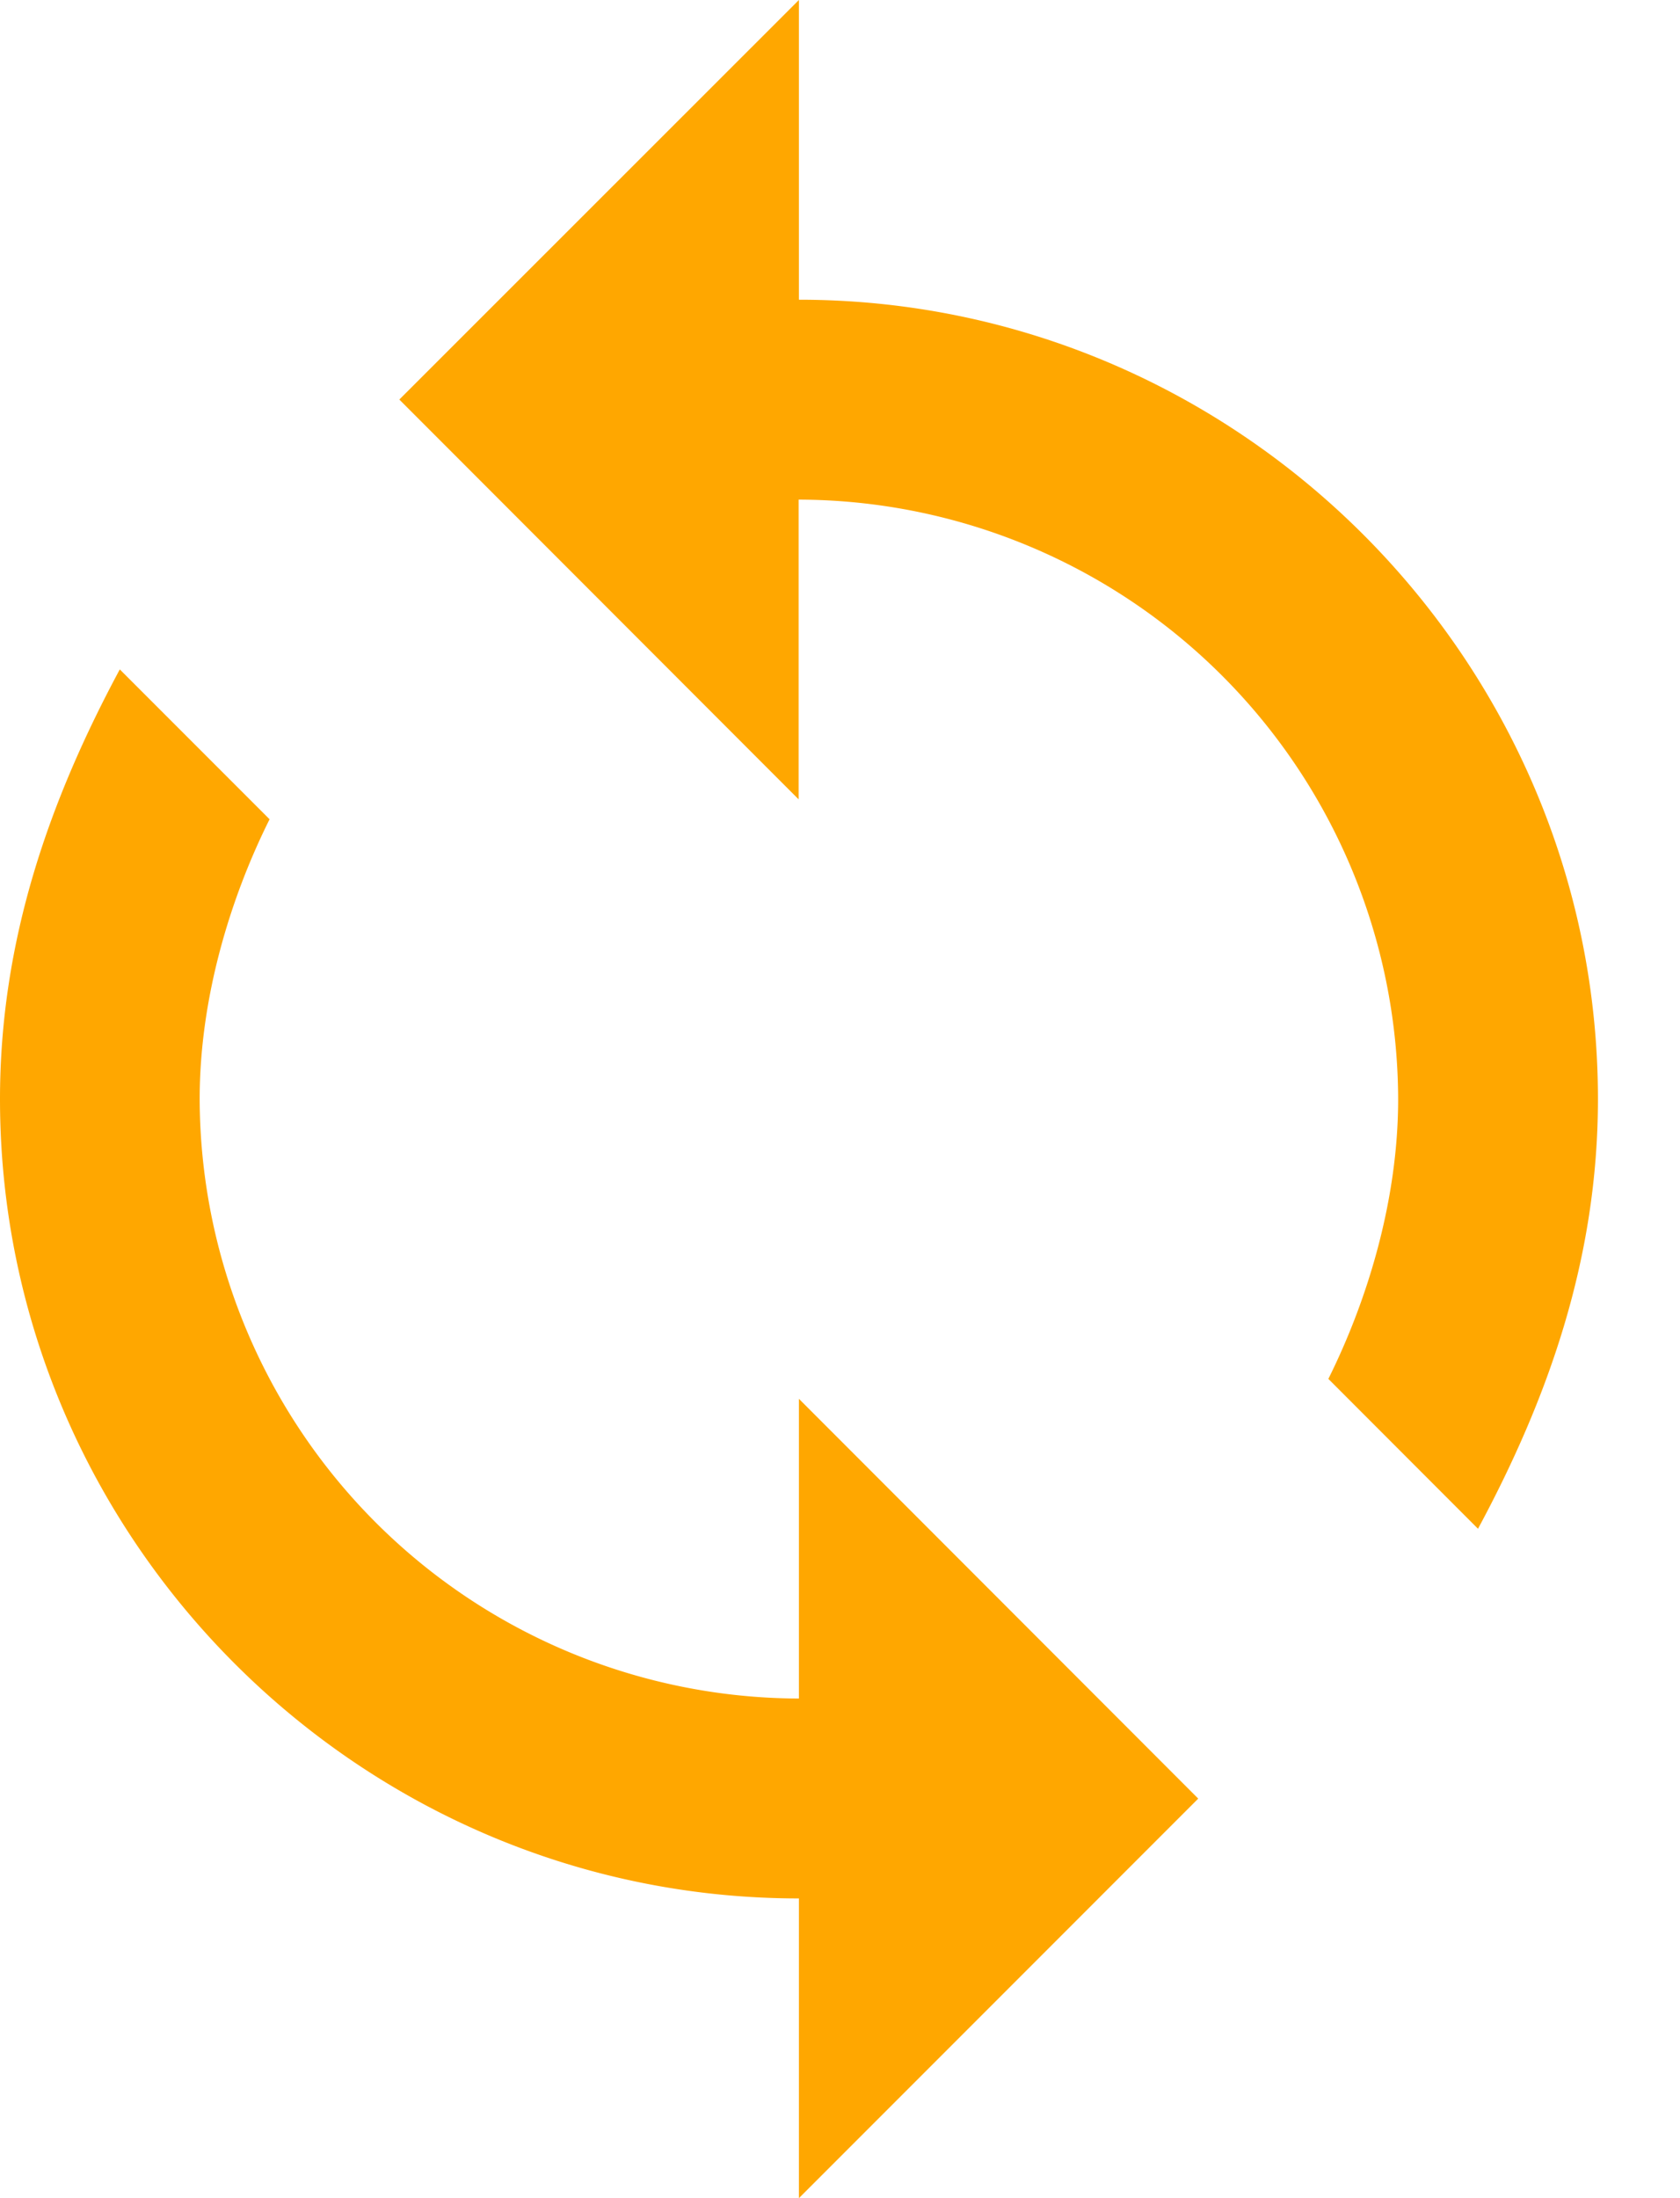<svg xmlns="http://www.w3.org/2000/svg" width="13" height="17" viewBox="0 0 13 17">
    <path fill="#FFA700" fill-rule="nonzero"
          d="M6.182 2.318V0L3.09 3.09l3.09 3.092V3.864A4.65 4.65 0 0 1 10.819 8.5c0 .773-.232 1.545-.54 2.164l1.158 1.159c.541-1.005.928-2.087.928-3.323 0-3.4-2.782-6.182-6.182-6.182zm0 10.818A4.65 4.65 0 0 1 1.545 8.5c0-.773.232-1.545.541-2.164L.927 5.177C.387 6.182 0 7.264 0 8.5c0 3.4 2.782 6.182 6.182 6.182V17l3.09-3.09-3.09-3.092v2.318z"/>
</svg>
